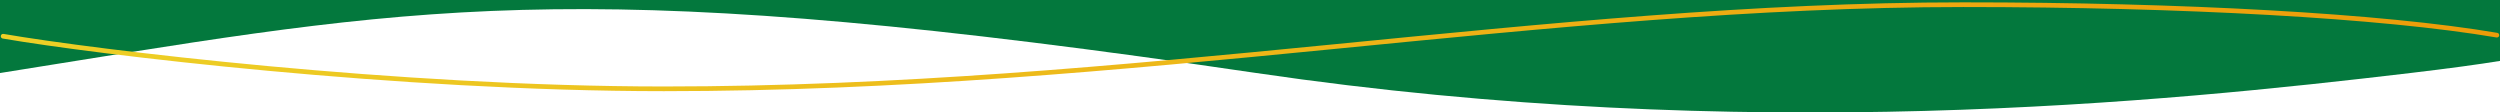 <svg width="1600" height="72" viewBox="0 0 1600 72" fill="none" xmlns="http://www.w3.org/2000/svg">
<path fill-rule="evenodd" clip-rule="evenodd" d="M38.244 40.609C279.883 1.769 384.479 -15.044 804.103 46.739C1117 92.806 1385.5 65.339 1542.56 46.739C1567.88 43.74 1586.53 41.176 1600 38.984V26.247L1600 0H0V46.739C13.148 44.642 25.875 42.597 38.244 40.609Z" fill="#03783D"/>
<path d="M2 23.185C60.728 33.307 254.501 56.849 424.949 56.849C724.053 56.849 990.173 3.002 1256.5 3C1395.99 2.999 1524.55 10.009 1598 22.5" stroke="url(#paint0_linear_1190_5662)" stroke-width="3" stroke-linecap="round"/>
<defs>
<linearGradient id="paint0_linear_1190_5662" x1="2" y1="29.924" x2="1598" y2="29.924" gradientUnits="userSpaceOnUse">
<stop stop-color="#EDD026"/>
<stop offset="1" stop-color="#ED9C09"/>
</linearGradient>
</defs>
</svg>
